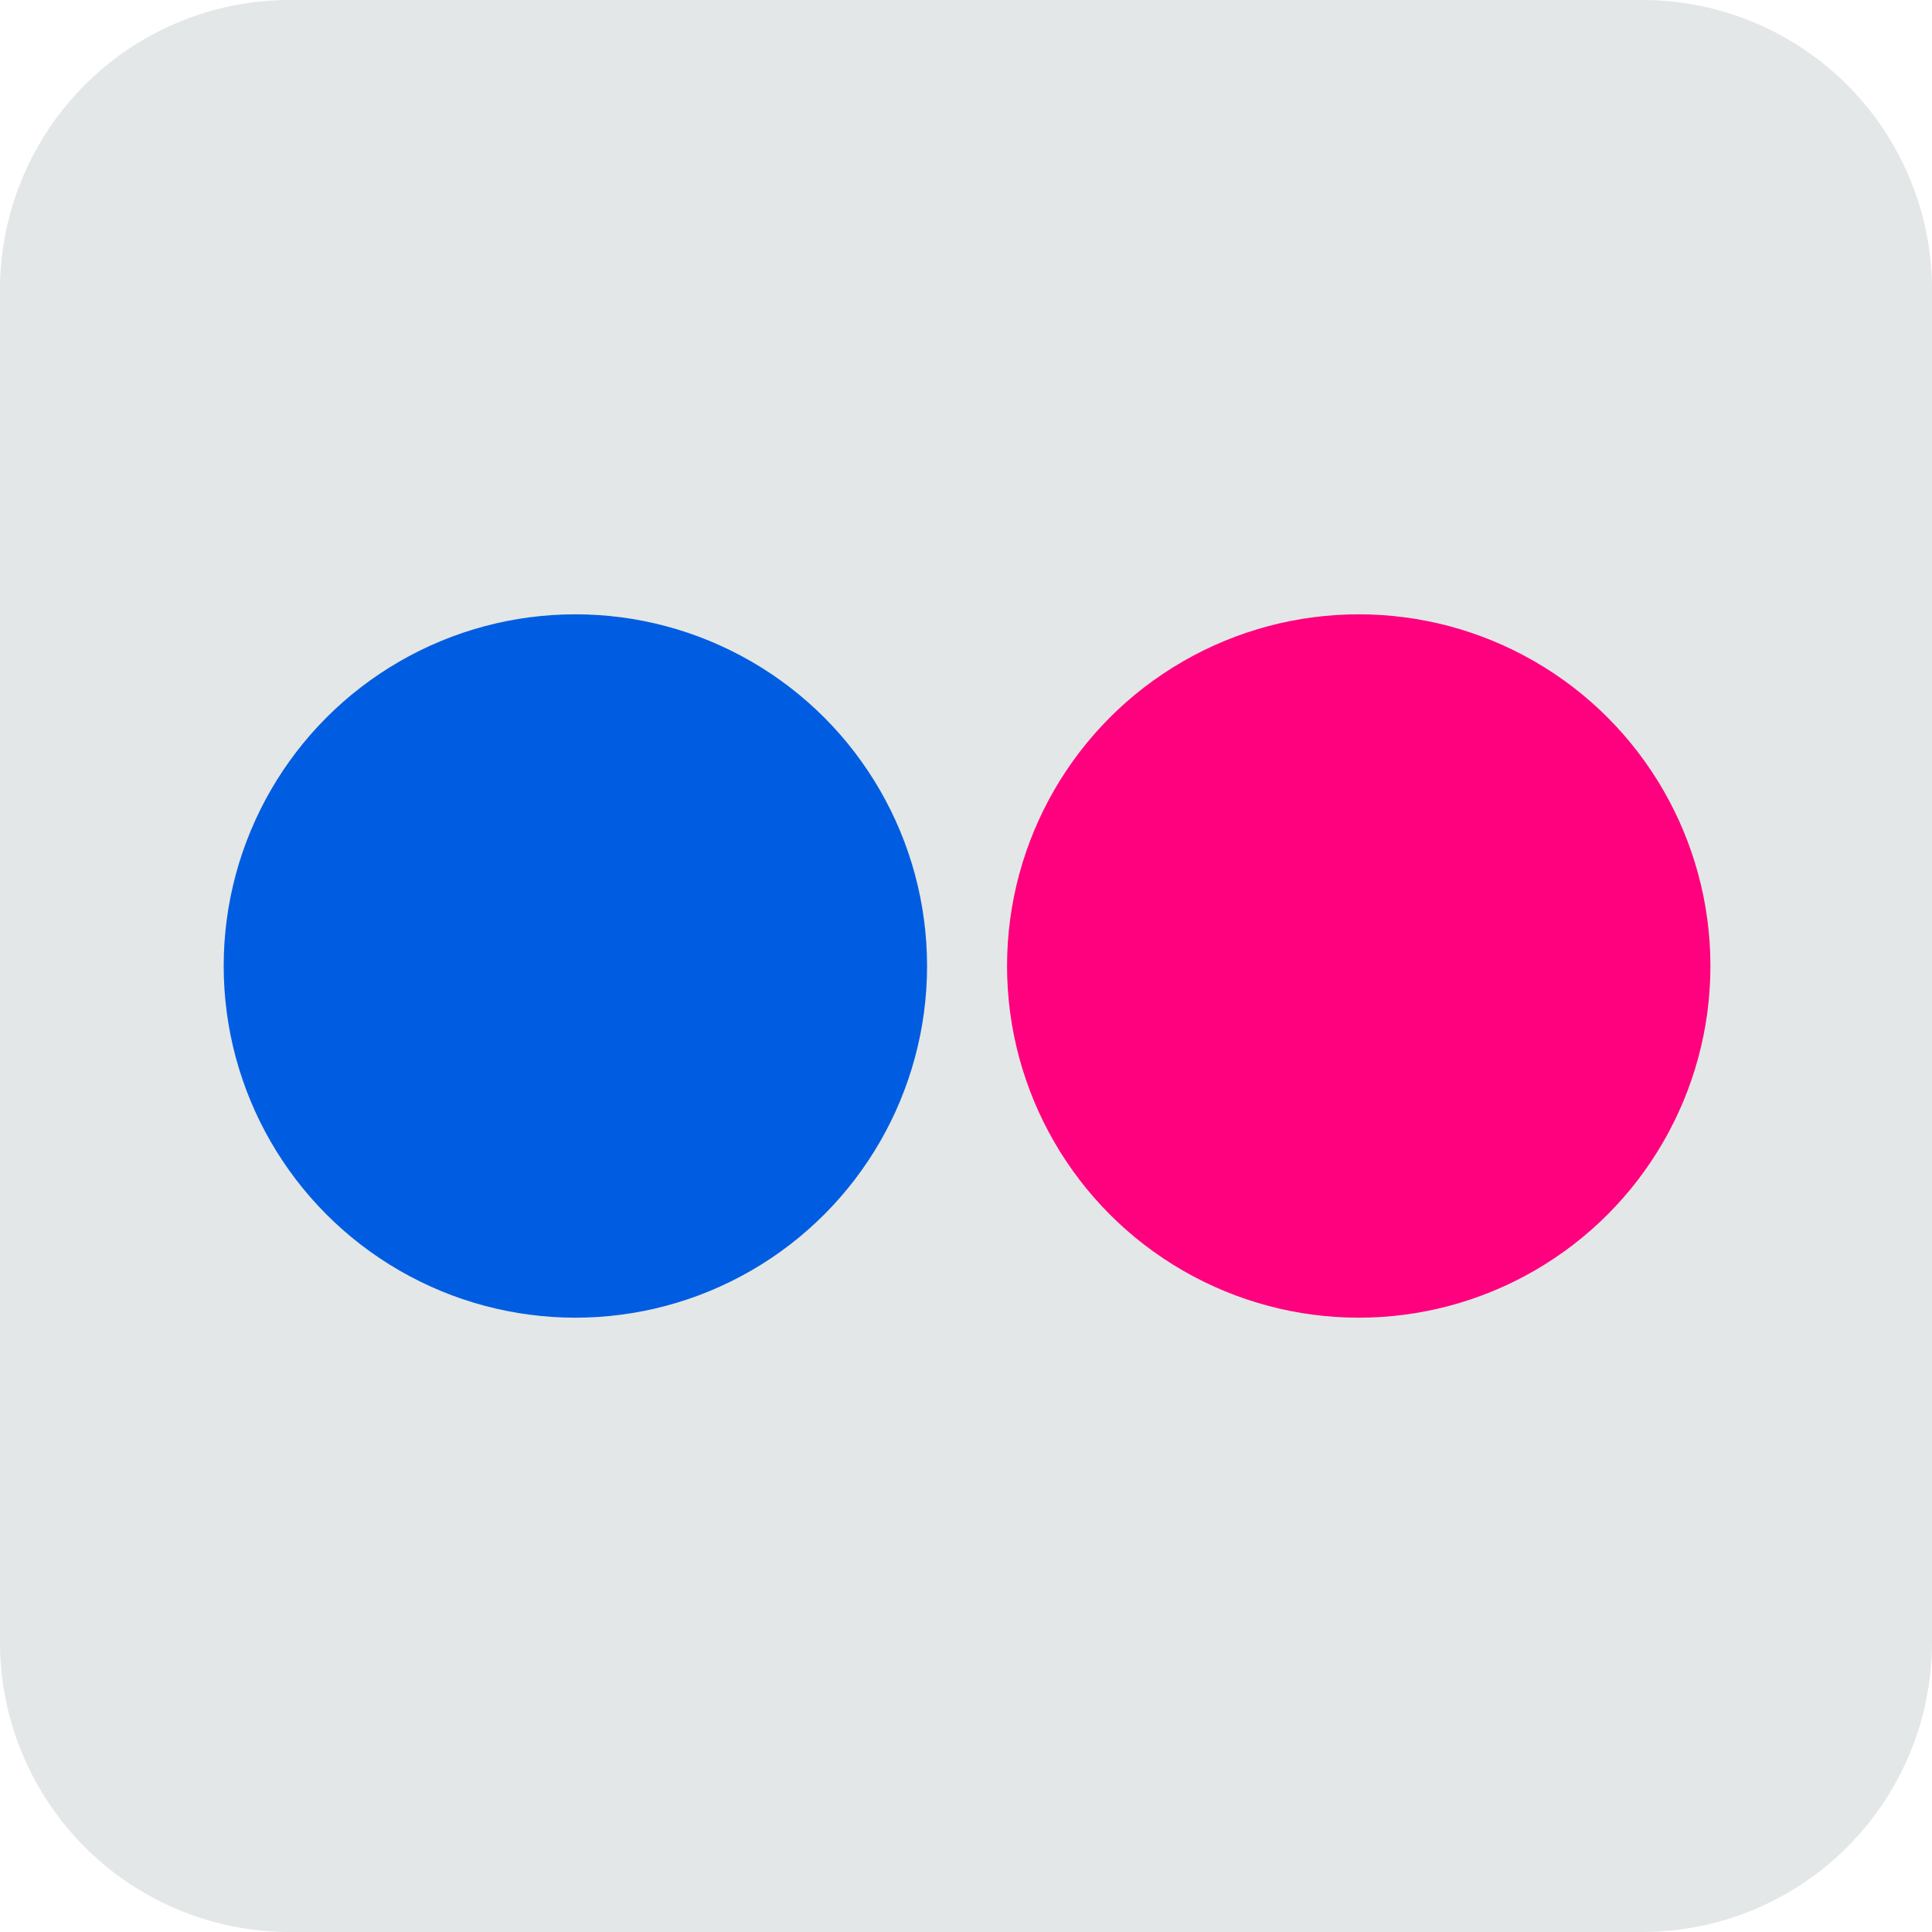 <svg id="Layer_1" data-name="Layer 1" xmlns="http://www.w3.org/2000/svg" viewBox="0 0 64 64"><defs><style>.cls-1{fill:#e4e7e7;}.cls-2{fill:#005de1;}.cls-3{fill:#ff007e;}</style></defs><title>flickr</title><path class="cls-1" d="M9.64,0H54.43A9.6,9.6,0,0,1,64,9.6V54.4a9.6,9.6,0,0,1-9.6,9.6H9.63A9.6,9.6,0,0,1,0,54.4V9.6A9.6,9.6,0,0,1,9.63,0Z"/><circle class="cls-2" cx="19.06" cy="32" r="11.65"/><circle class="cls-3" cx="45.01" cy="32" r="11.65"/></svg>